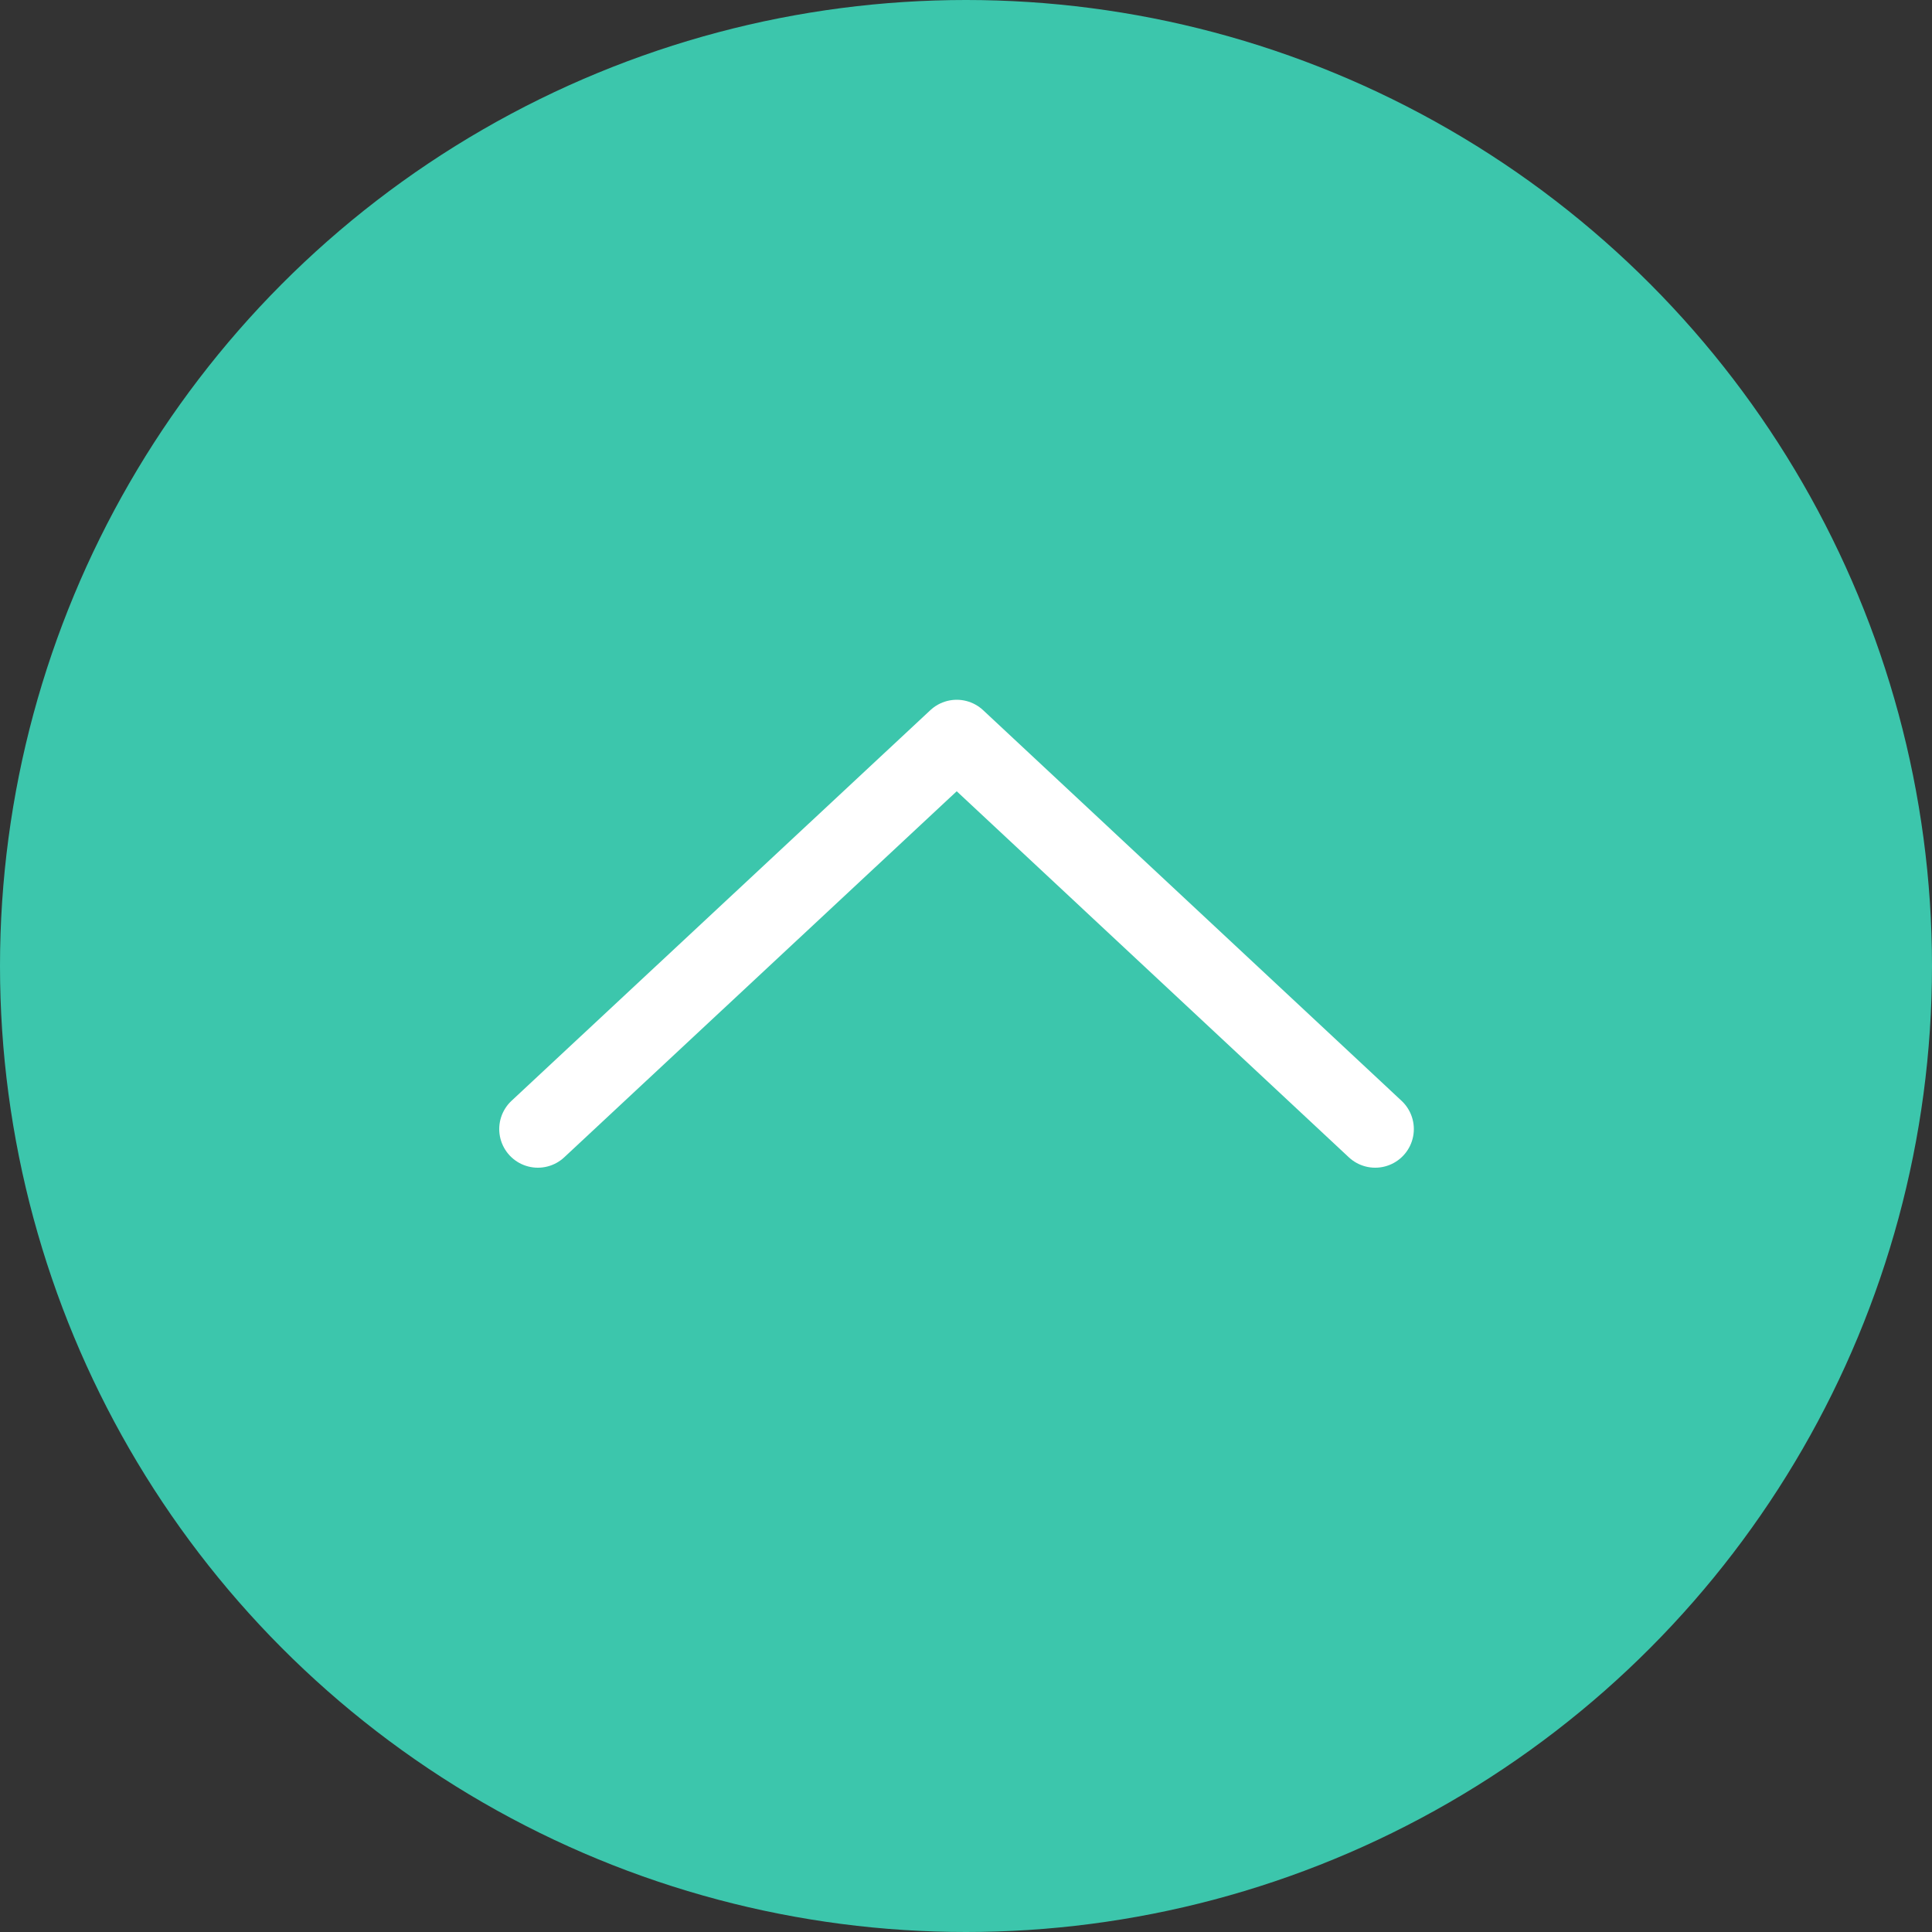 <?xml version="1.0" encoding="UTF-8"?><svg id="_レイヤー_2" xmlns="http://www.w3.org/2000/svg" width="50" height="50" viewBox="0 0 50 50"><rect x="0" y="0" width="50" height="50" fill="#333333" stroke="none"/><defs><style>.cls-1{fill:none;stroke:#fff;stroke-linecap:round;stroke-linejoin:round;stroke-width:2px;}.cls-2{fill:#3cc6ac;}</style></defs><g id="_フッター"><g><circle class="cls-2" cx="25" cy="25" r="25"/><polyline class="cls-1" points="13.92 29.22 24.76 19.11 35.59 29.22"/></g></g></svg>